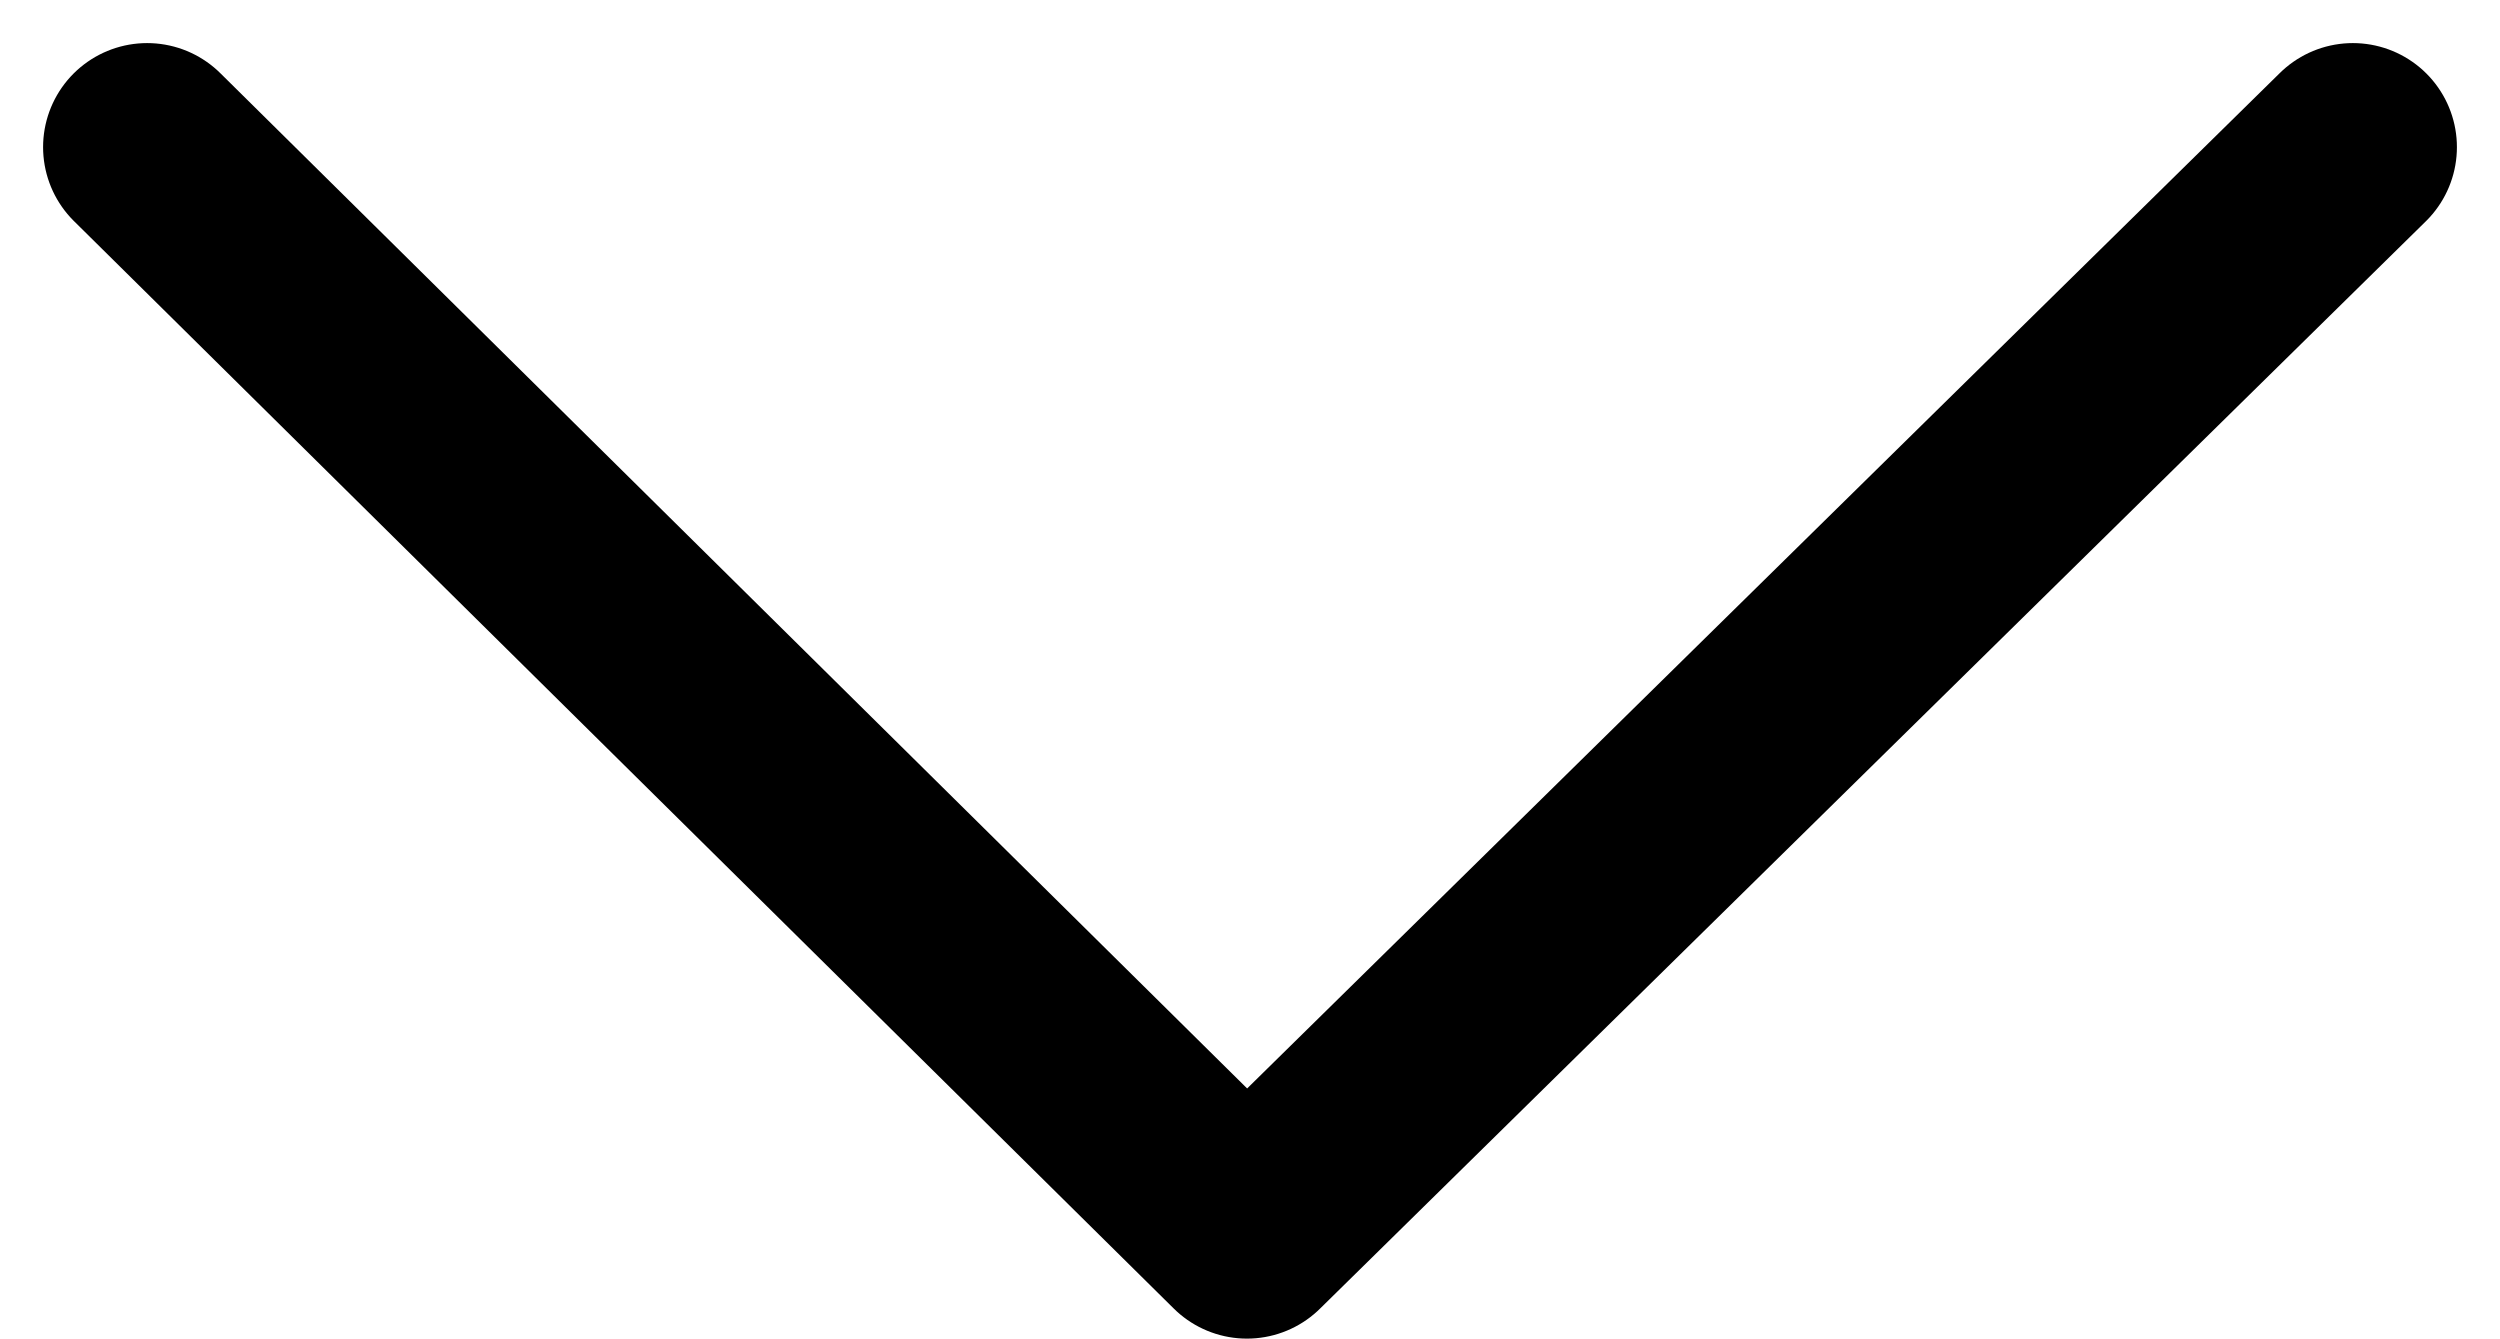 <svg xmlns="http://www.w3.org/2000/svg" width="20.424" height="10.936" viewBox="0 0 20.424 10.936">
  <path id="Pfad_1124" data-name="Pfad 1124" d="M-4515.407-12268.486l8.985,8.884,9.035-8.884" transform="translate(4516.609 12269.688)" fill="none" stroke="#000" stroke-linecap="round" stroke-linejoin="round" stroke-width="1.7"/>
</svg>

